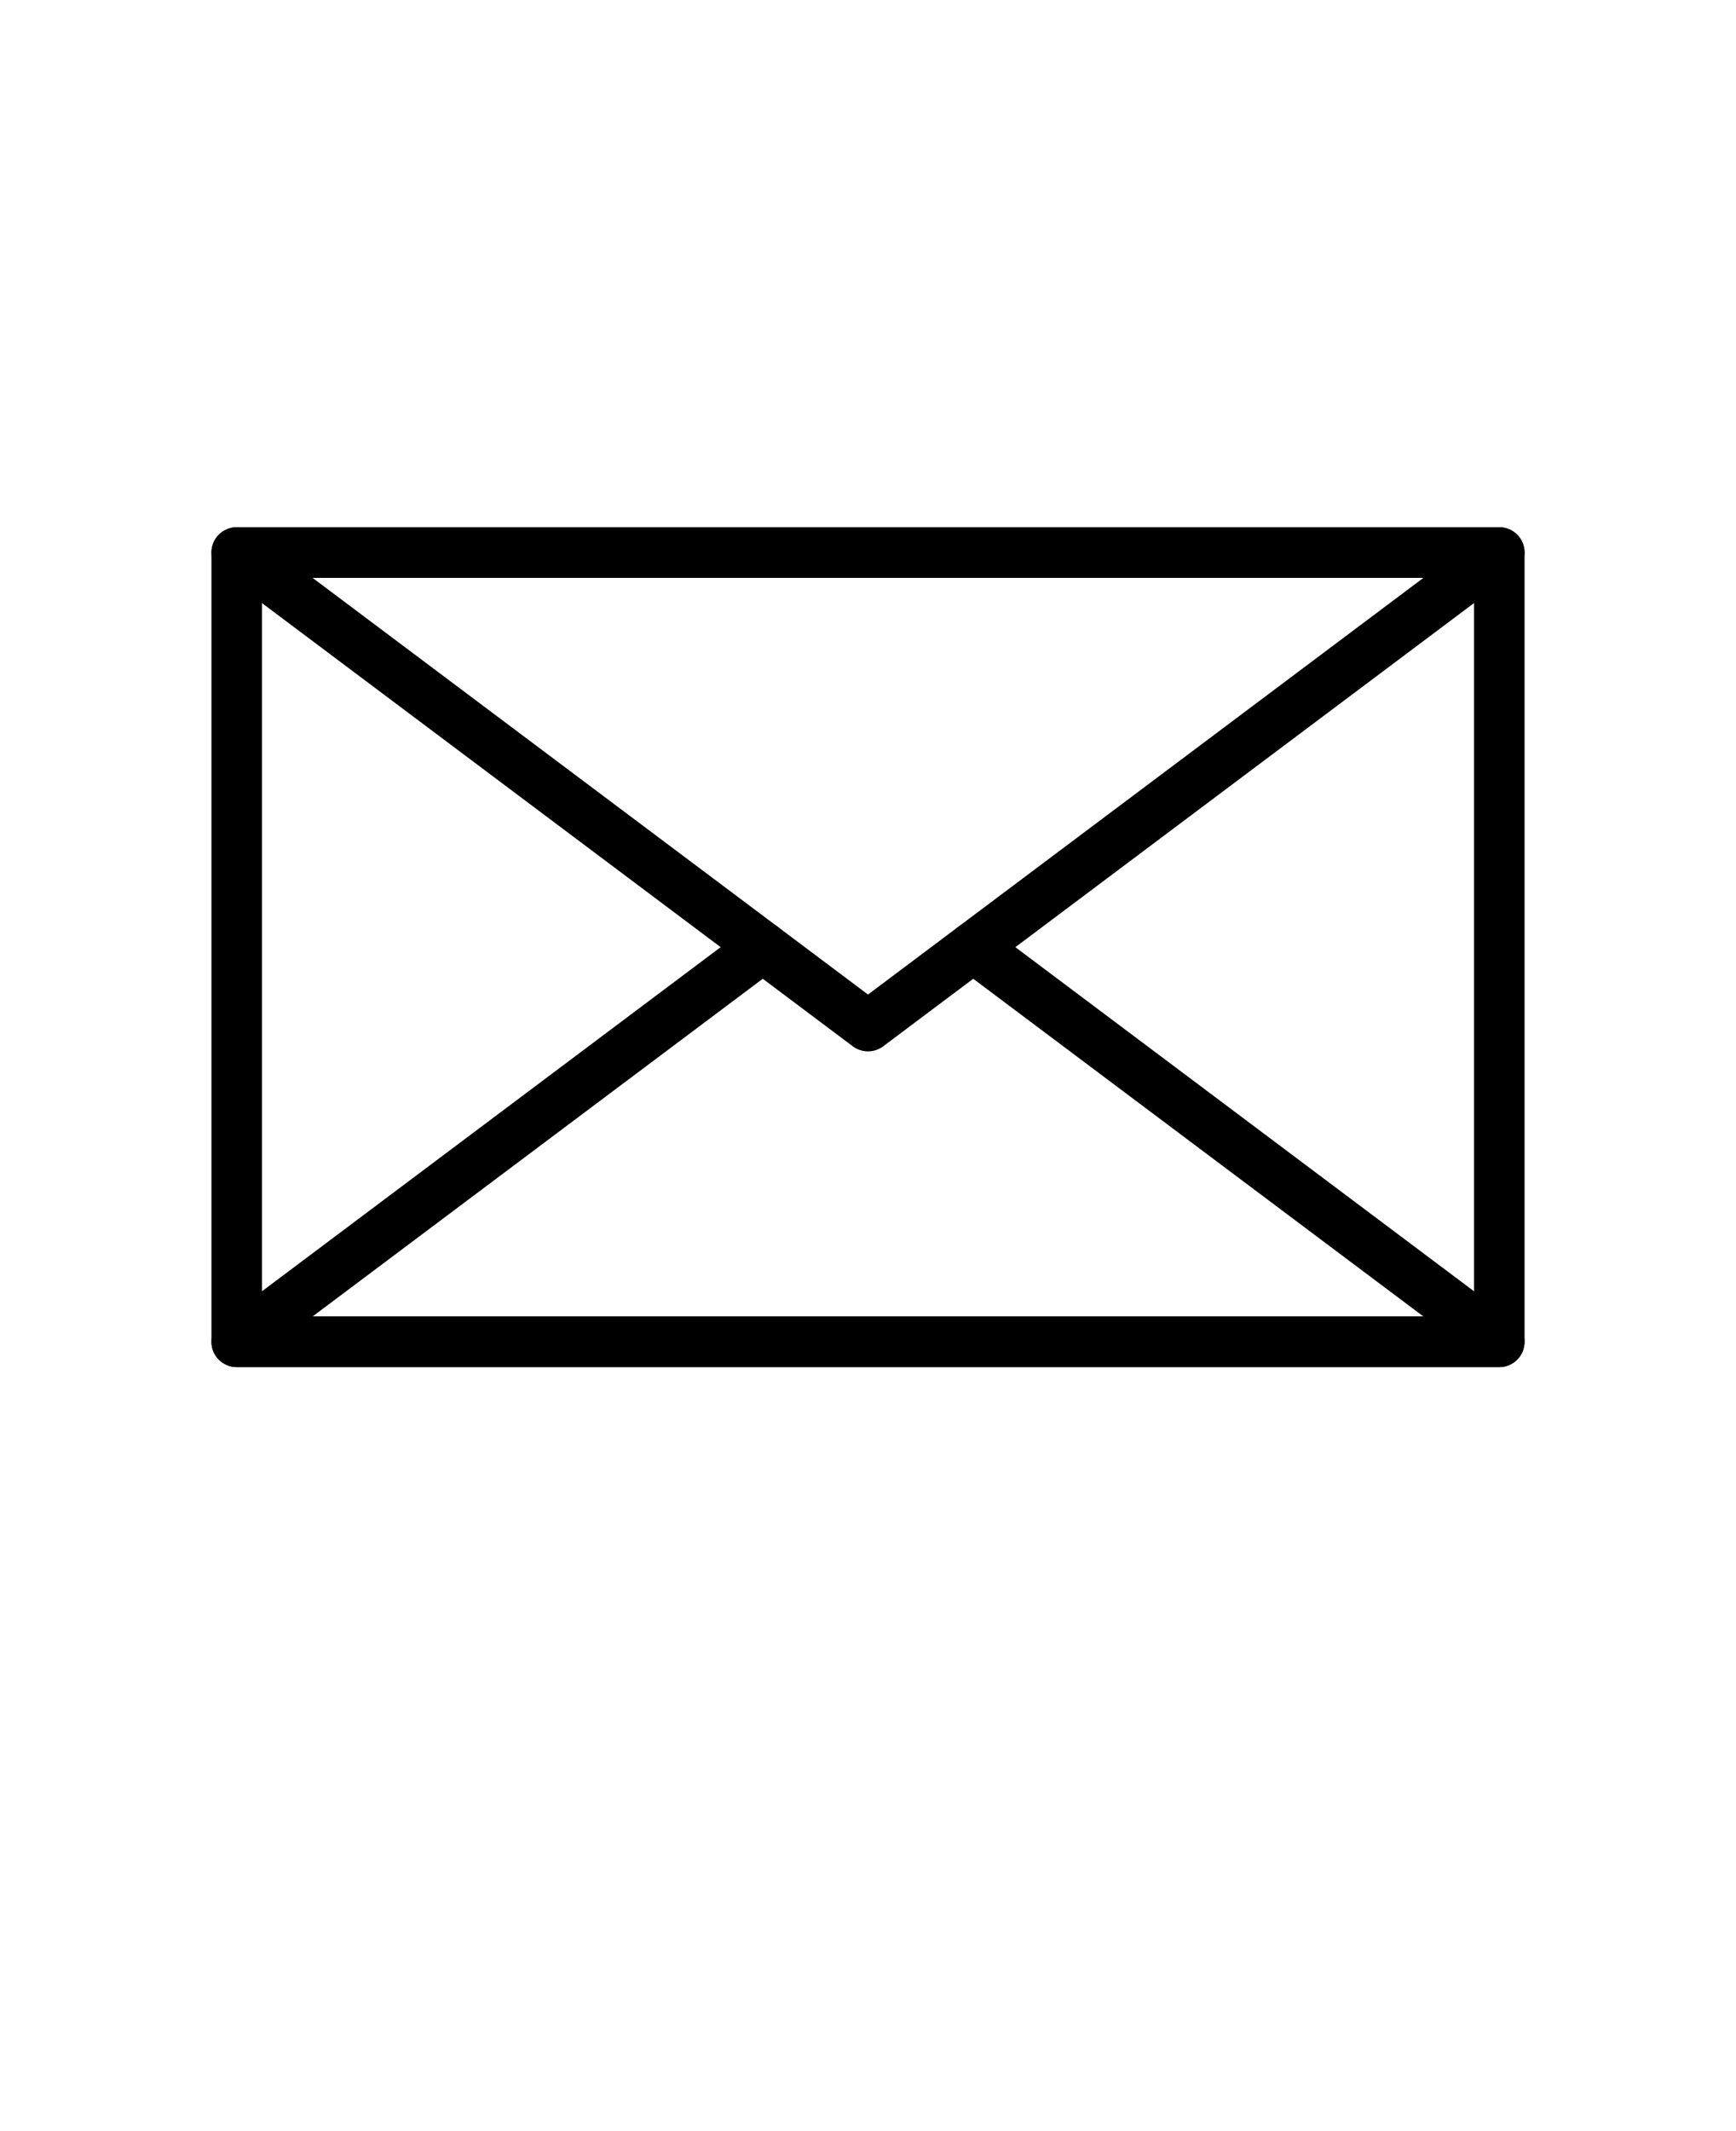 <svg xmlns="http://www.w3.org/2000/svg" version="1.1" viewBox="-5.0 -10.0 110.0 135.0">
 <path d="m90 76.602h-80c-0.883 0-1.602-0.719-1.602-1.602v-50c0-0.883 0.719-1.602 1.602-1.602h80c0.426 0 0.832 0.172 1.133 0.469 0.297 0.301 0.469 0.707 0.469 1.133v50c0 0.426-0.172 0.832-0.469 1.133-0.301 0.297-0.707 0.469-1.133 0.469zm-78.398-3.203h76.797v-46.797h-76.797z"/>
 <path d="m50 56.602c-0.348 0-0.684-0.113-0.961-0.32l-40-30c-0.551-0.414-0.773-1.133-0.559-1.789 0.219-0.652 0.832-1.094 1.52-1.094h80c0.688 0 1.301 0.441 1.52 1.094 0.215 0.656-0.008 1.375-0.559 1.789l-40 30c-0.277 0.207-0.613 0.32-0.961 0.32zm-35.199-30 35.199 26.398 35.199-26.398z"/>
 <path d="m90 76.602h-80c-0.688 0-1.301-0.441-1.52-1.094-0.215-0.656 0.008-1.375 0.559-1.789l33.332-25c0.707-0.527 1.711-0.387 2.242 0.32 0.531 0.707 0.387 1.711-0.32 2.242l-29.492 22.117h70.398l-29.492-22.117c-0.707-0.531-0.852-1.535-0.32-2.242 0.531-0.707 1.535-0.848 2.242-0.32l33.332 25c0.551 0.414 0.773 1.133 0.559 1.789-0.219 0.652-0.832 1.094-1.52 1.094z"/>
 </svg>